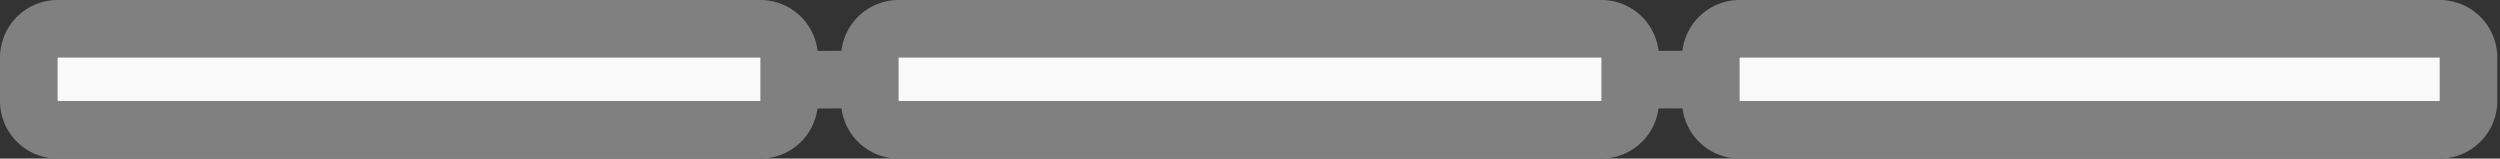 <svg xmlns="http://www.w3.org/2000/svg" viewBox="0 0 36.89 2.34"><rect x="0" y="0" width="36.89" height="2.34" fill="#333333" stroke="none"/><defs><style>.cls-1,.cls-2{fill:#f9f9f9;}.cls-1{stroke:gray;stroke-linecap:round;stroke-linejoin:round;stroke-width:0.85px;}.cls-3{fill:gray;}</style></defs><title>hide_panel</title><g id="レイヤー_2" data-name="レイヤー 2"><g id="備品"><line class="cls-1" x1="13.39" y1="1.17" x2="11.22" y2="1.18"/><line class="cls-1" x1="25.67" y1="1.17" x2="23.51" y2="1.18"/><rect class="cls-2" x="0.43" y="0.43" width="11.22" height="1.49" rx="0.43"/><path class="cls-3" d="M11.22.85v.64H.85V.85H11.22m0-.85H.85A.85.85,0,0,0,0,.85v.64a.85.85,0,0,0,.85.85H11.22a.85.85,0,0,0,.85-.85V.85A.85.85,0,0,0,11.22,0Z"/><rect class="cls-2" x="12.84" y="0.43" width="11.22" height="1.49" rx="0.43"/><path class="cls-3" d="M23.63.85v.64H13.26V.85H23.63m0-.85H13.26a.85.85,0,0,0-.85.85v.64a.85.85,0,0,0,.85.85H23.63a.85.85,0,0,0,.85-.85V.85A.85.85,0,0,0,23.63,0Z"/><rect class="cls-2" x="25.25" y="0.43" width="11.22" height="1.49" rx="0.43"/><path class="cls-3" d="M36,.85v.64H25.67V.85H36M36,0H25.67a.85.85,0,0,0-.85.85v.64a.85.85,0,0,0,.85.85H36a.85.85,0,0,0,.85-.85V.85A.85.85,0,0,0,36,0Z"/></g></g></svg>